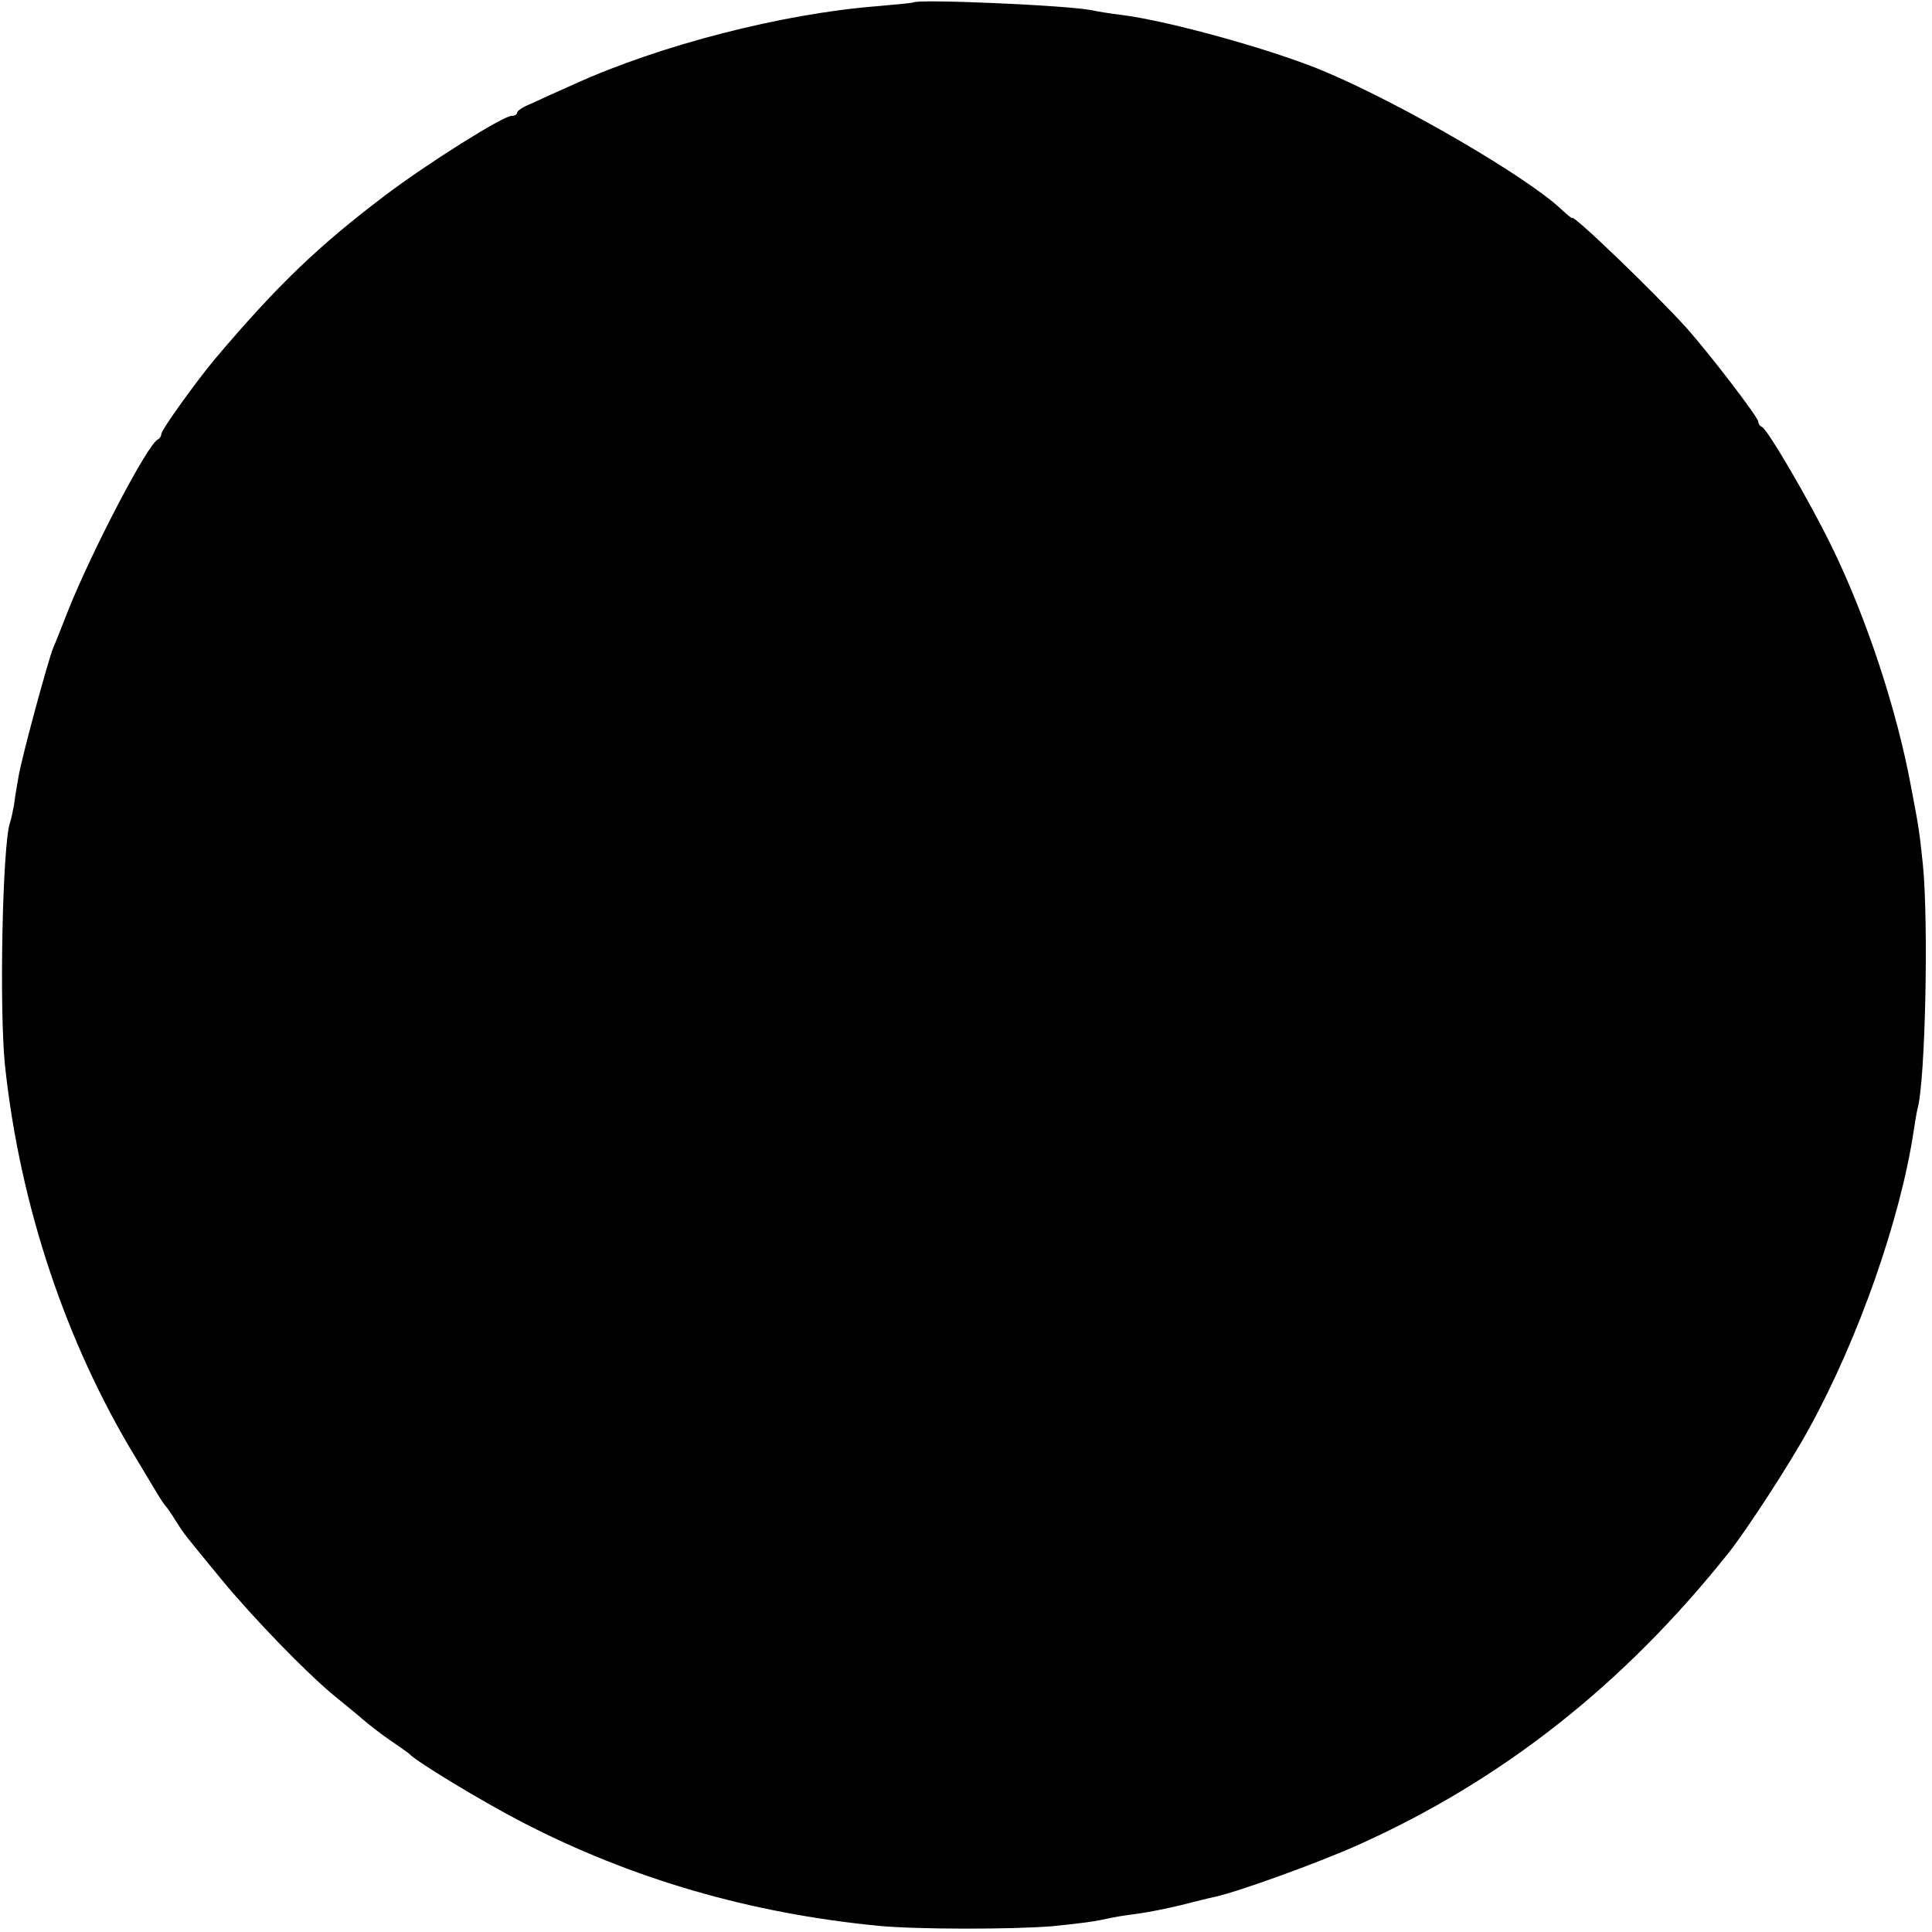 <svg height="467pt" preserveAspectRatio="xMidYMid meet" viewBox="0 0 467 467" width="467pt" xmlns="http://www.w3.org/2000/svg"><path d="m2207 4664c-1-1-40-5-87-9-229-18-524-94-731-188-41-18-89-40-106-48-18-7-33-17-33-21 0-5-6-8-13-8-21 0-204-115-307-193-161-122-259-216-409-393-46-55-131-173-131-183 0-5-4-11-8-13-24-9-160-270-217-413-15-38-31-79-36-90-12-28-76-264-84-311-4-22-9-52-11-69-3-16-7-36-10-44-18-54-26-448-12-586 36-338 147-671 317-950 23-38 47-79 54-90s14-22 17-25 14-18 24-35c23-36 18-29 109-140 78-95 207-228 275-284 22-18 53-43 69-57 15-13 46-37 68-52s42-29 45-32c18-19 171-112 273-165 265-137 551-220 860-250 91-9 323-9 421-1 77 8 95 10 146 21 14 3 43 7 65 10s67 12 100 20 70 18 82 20c61 14 246 81 345 125 348 156 642 387 896 706 43 54 150 218 196 303 119 217 220 505 252 719 3 20 7 44 9 52 19 67 27 448 13 590-8 75-9 87-29 190-34 184-107 406-191 578-54 111-156 285-169 290-5 2-9 8-9 13 0 10-116 162-174 227-74 82-276 277-276 265 0-2-12 8-27 22-82 77-378 250-566 330-123 53-383 125-497 139-25 3-56 8-70 11-54 12-423 28-433 19z" transform="matrix(.1 0 0 -.1 0 467)"/></svg>